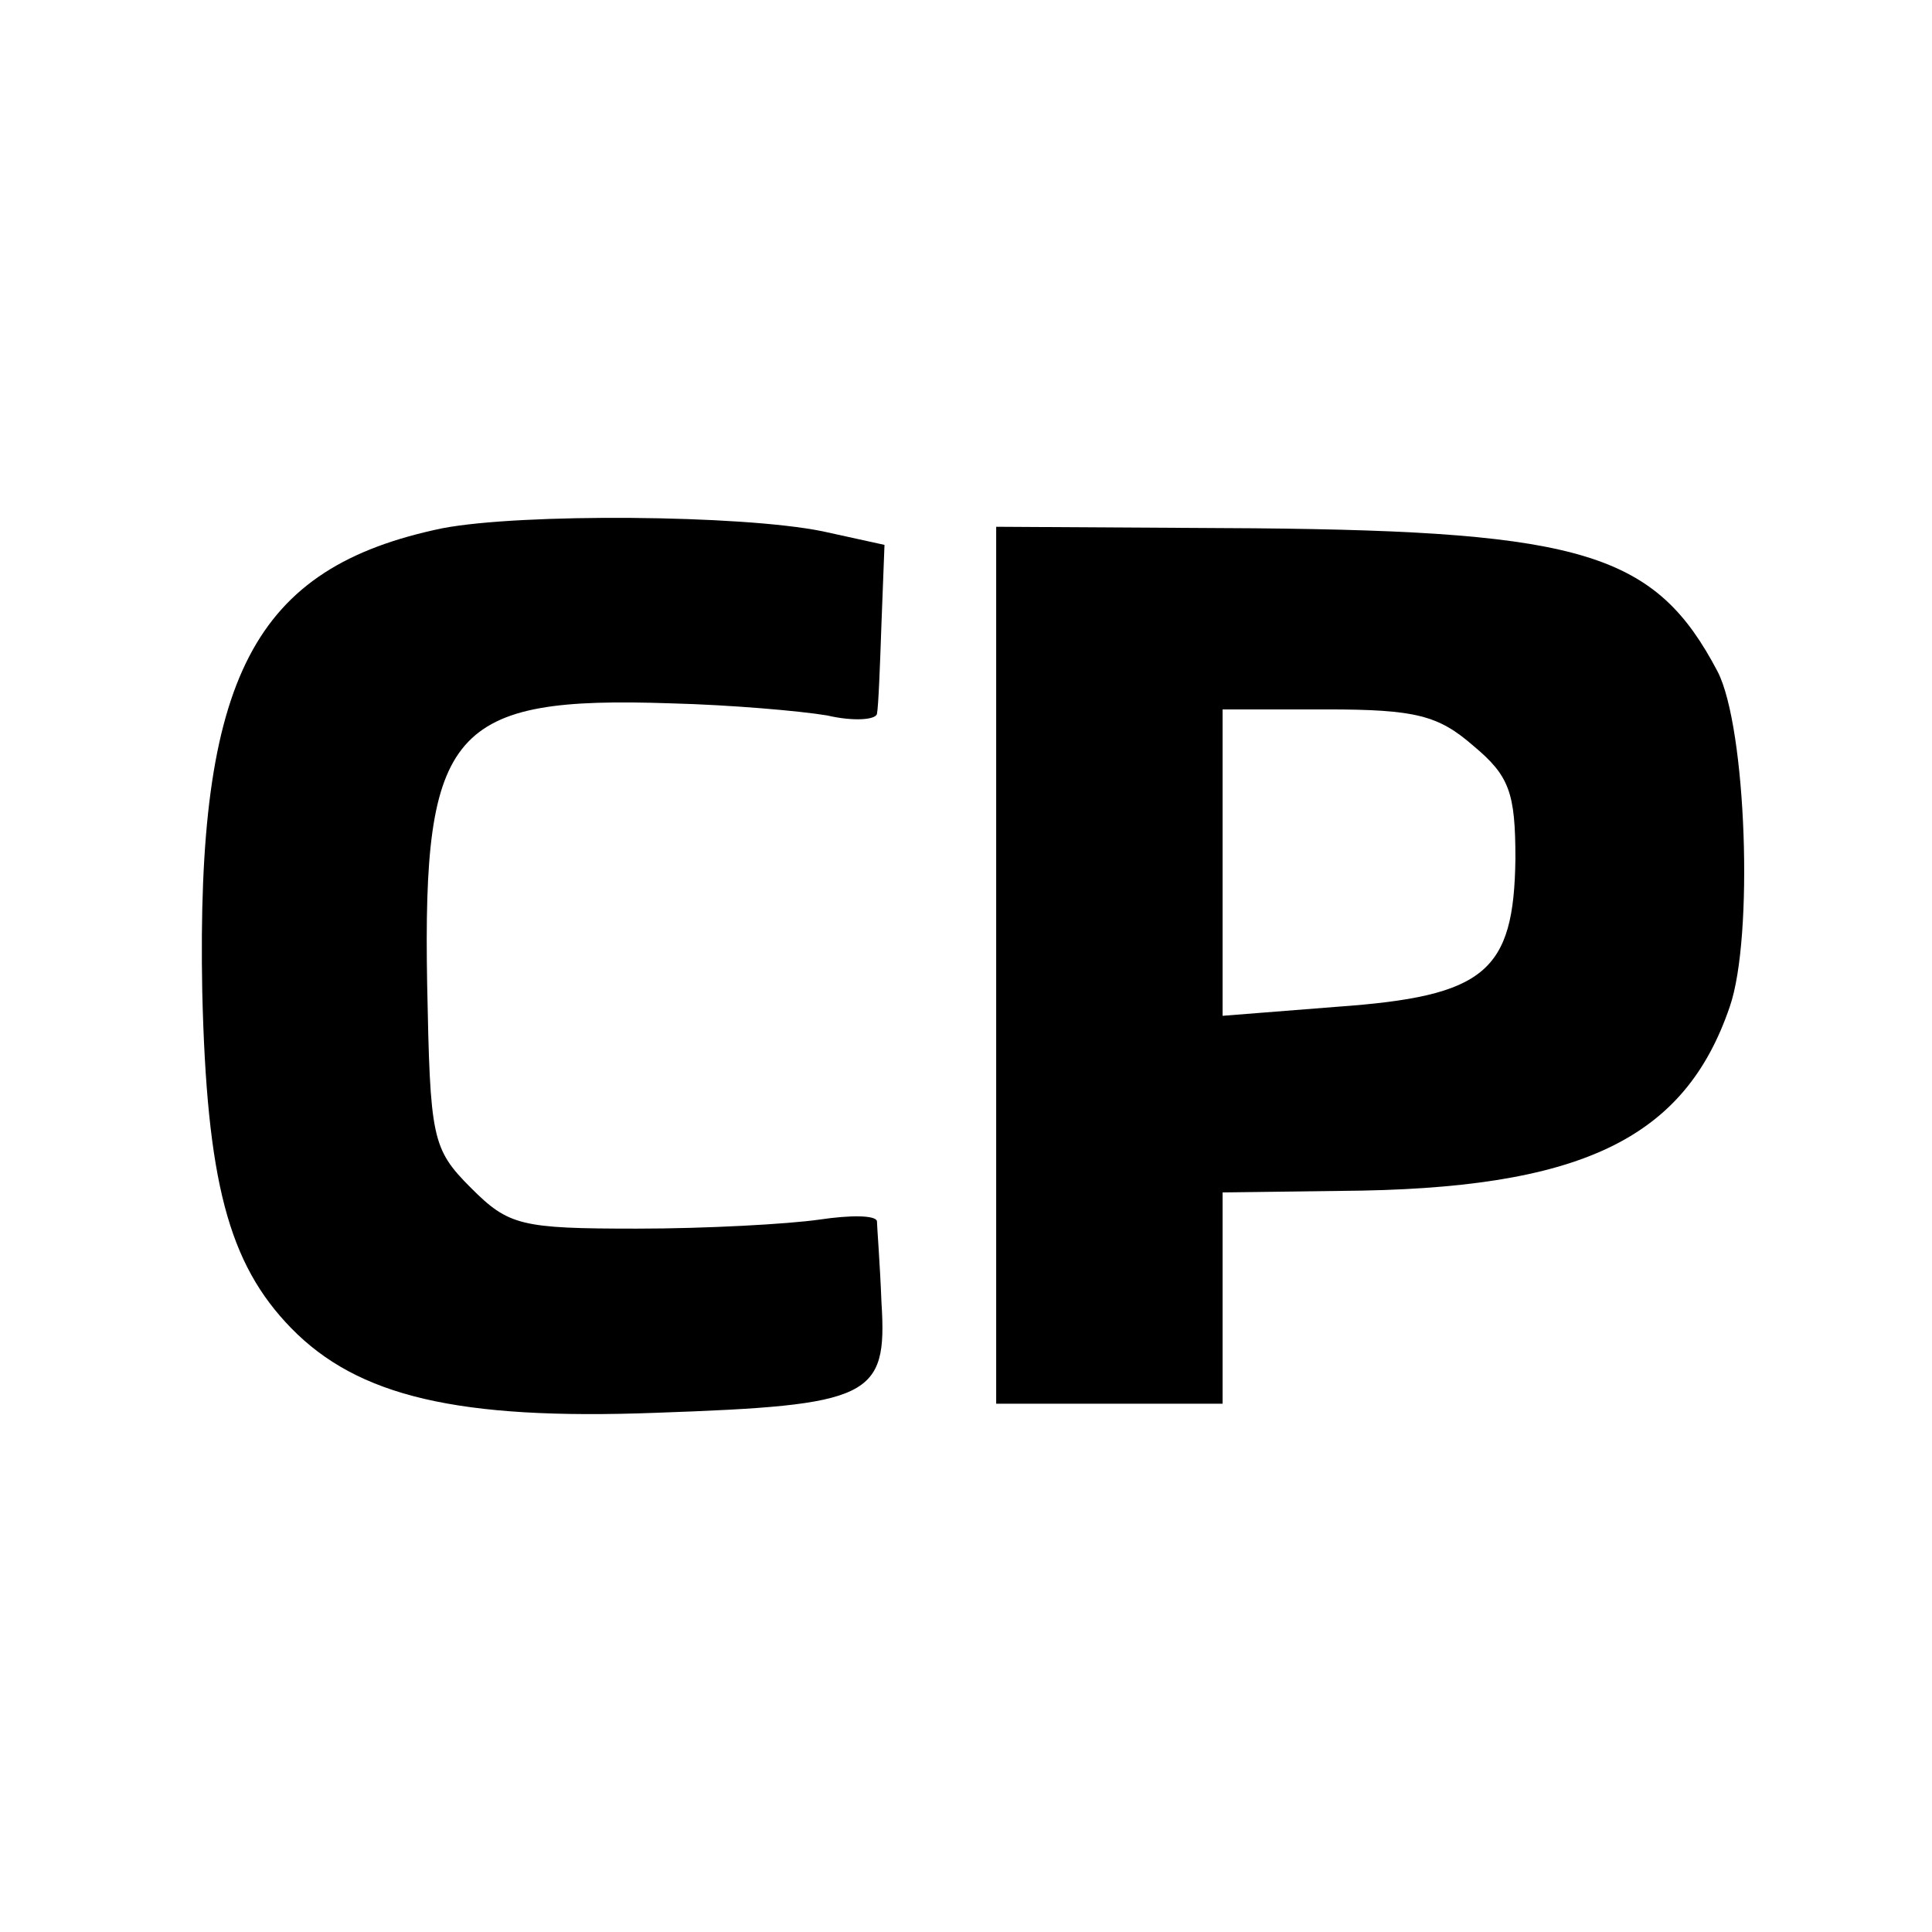 <?xml version="1.0" standalone="no"?>
<!DOCTYPE svg PUBLIC "-//W3C//DTD SVG 20010904//EN"
 "http://www.w3.org/TR/2001/REC-SVG-20010904/DTD/svg10.dtd">
<svg version="1.0" xmlns="http://www.w3.org/2000/svg"
 width="128pt" height="128pt" viewBox="0 0 128 128"
 preserveAspectRatio="xMidYMid meet">
<g transform="translate(0,128) scale(0.1,-0.1)"
fill="#000000" stroke="none">
<path d="M293 930 c-125 -26 -163 -98 -159 -307 3 -125 17 -180 59 -223 44
-45 110 -61 242 -56 142 5 153 10 149 73 -1 26 -3 51 -3 54 -1 4 -18 4 -38 1
-21 -3 -75 -6 -121 -6 -77 0 -85 2 -110 27 -26 26 -27 33 -29 135 -3 169 16
191 162 186 39 -1 85 -5 103 -8 17 -4 32 -3 33 1 1 5 2 31 3 60 l2 52 -41 9
c-54 11 -200 12 -252 2z"/>
<path d="M660 640 l0 -290 75 0 75 0 0 70 0 70 78 1 c159 1 228 34 258 122 16
46 11 185 -8 222 -41 78 -88 93 -307 95 l-171 1 0 -291z m316 146 c24 -20 28
-31 28 -75 -1 -75 -20 -91 -118 -98 l-76 -6 0 102 0 101 69 0 c59 0 74 -4 97
-24z"/>
</g>
</svg>

